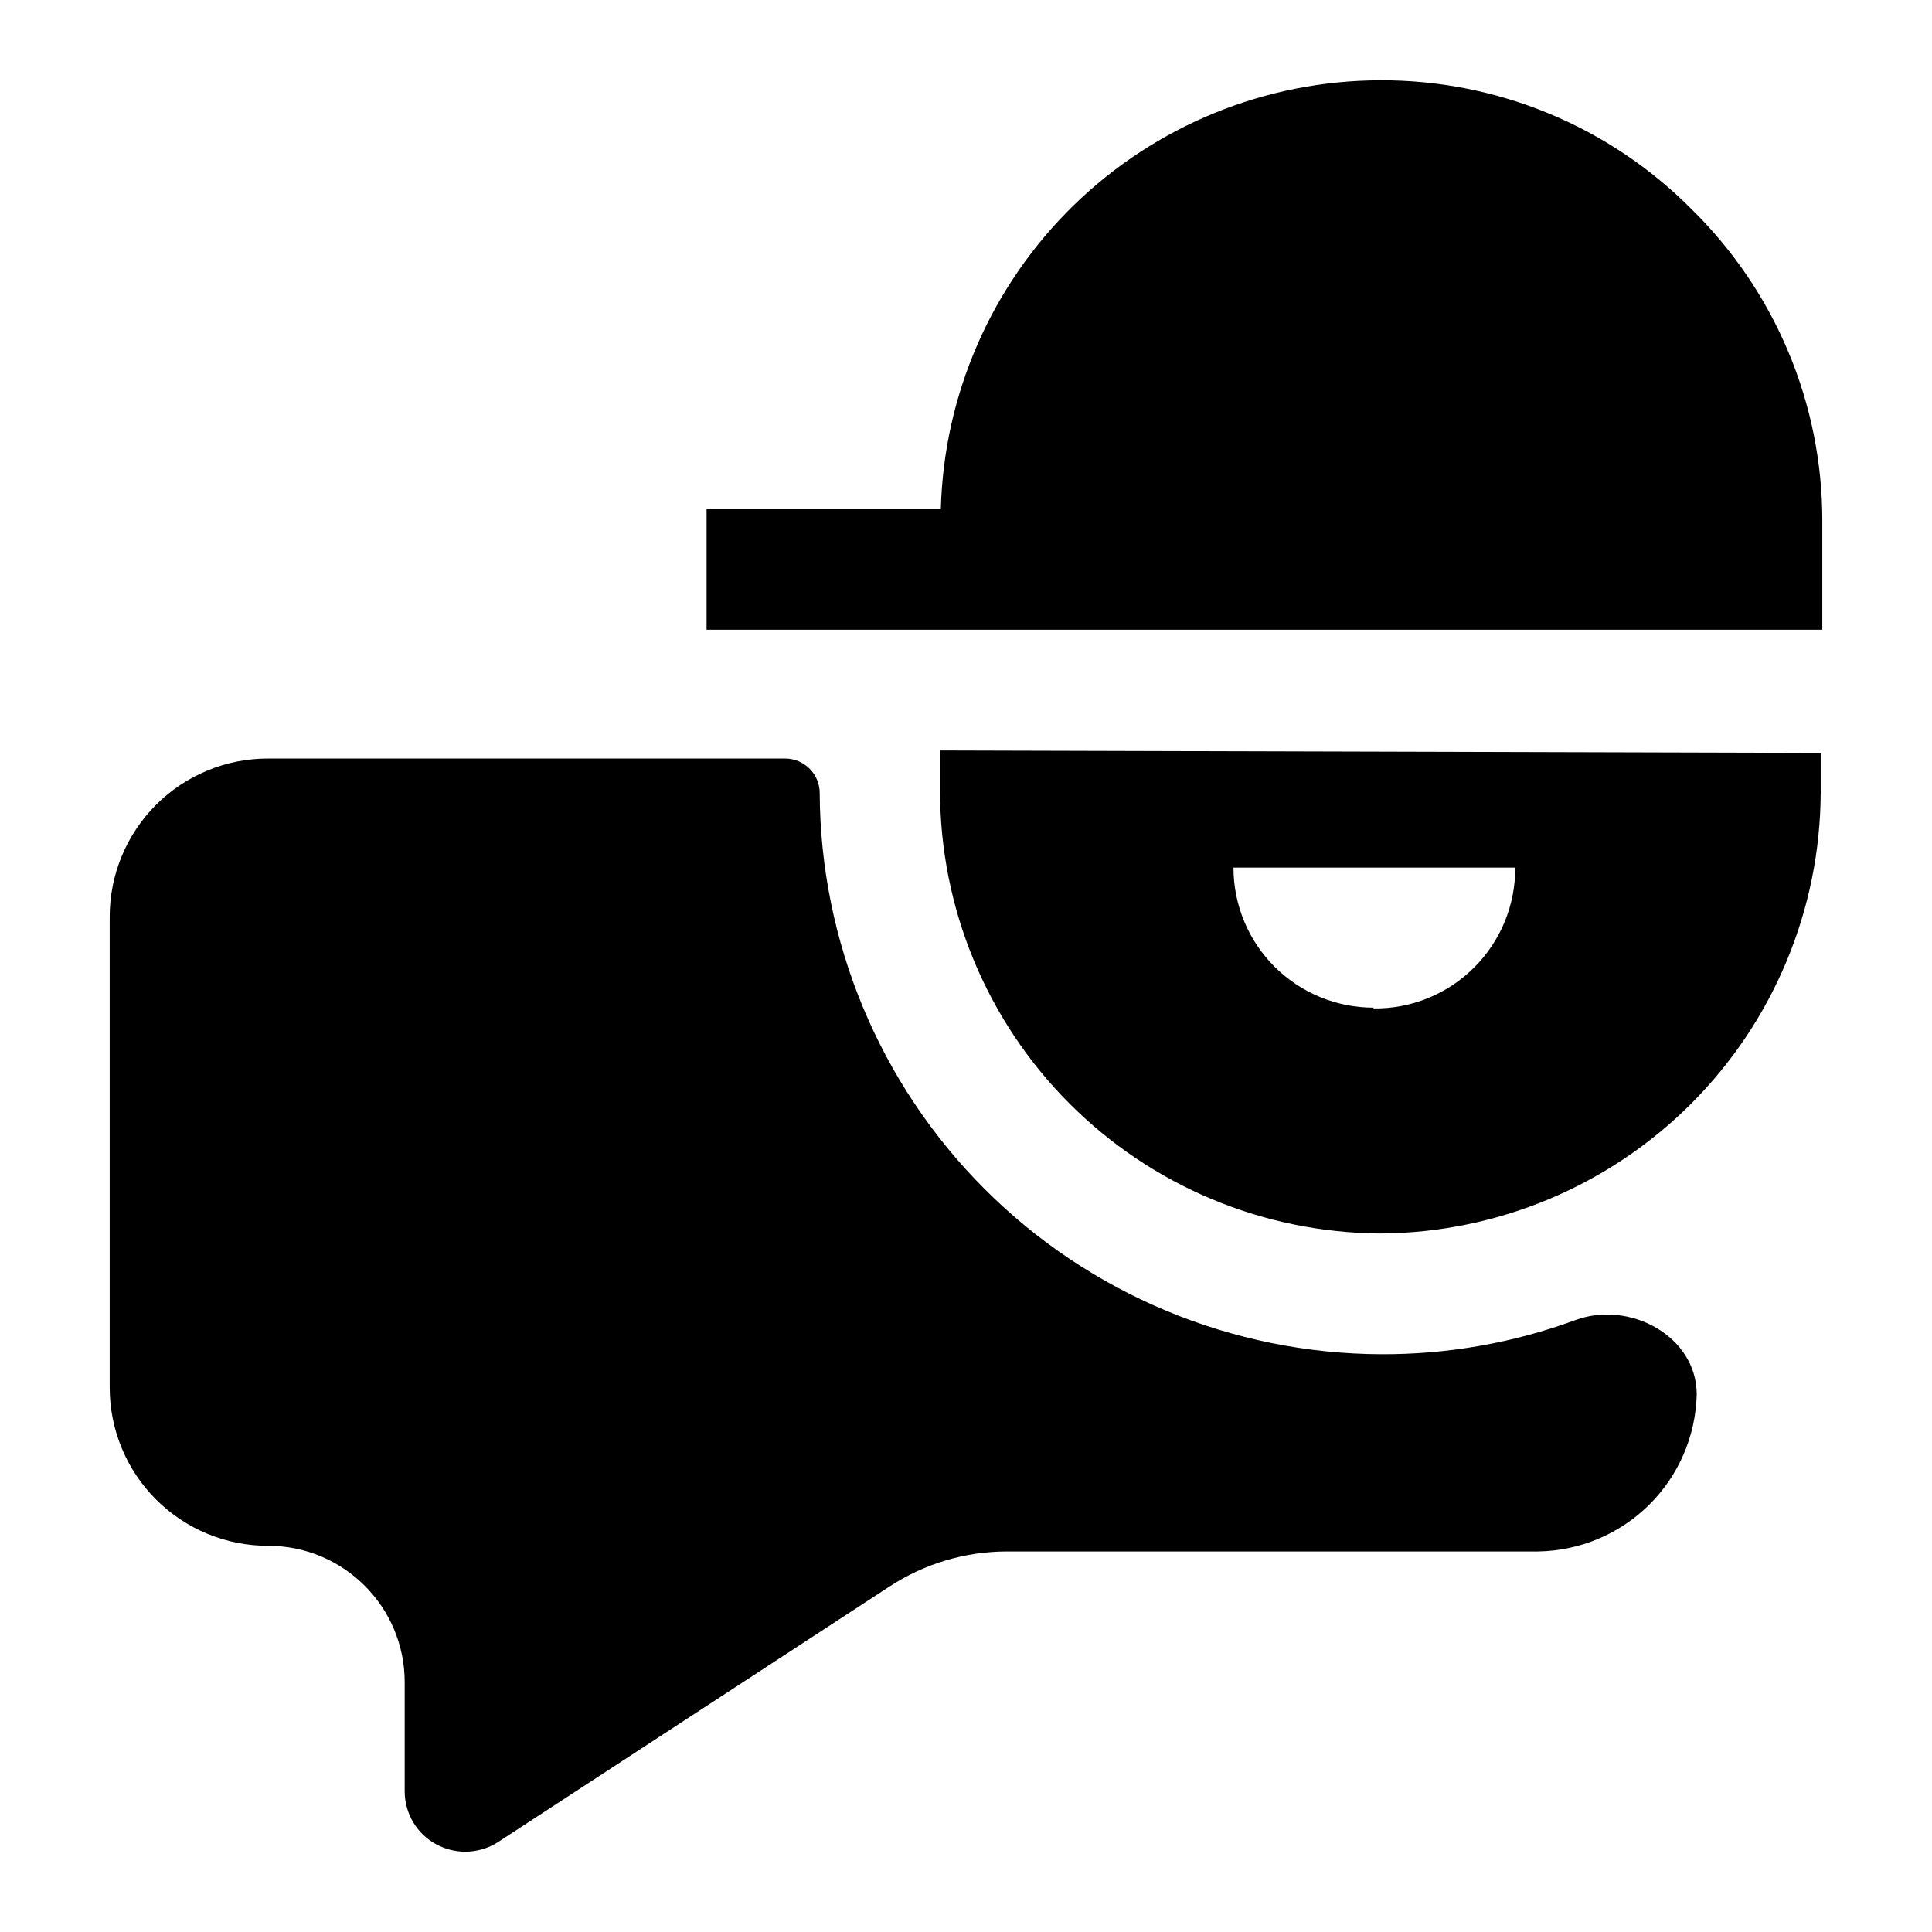 <svg width="36" height="36" viewBox="0 0 36 36" fill="none" xmlns="http://www.w3.org/2000/svg">
<path fill-rule="evenodd" clip-rule="evenodd" d="M28.866 2.117C29.863 2.53 30.767 3.138 31.526 3.904C32.296 4.661 32.907 5.563 33.324 6.558C33.742 7.554 33.956 8.622 33.956 9.701V11.734H13.166V9.484H17.531C17.588 7.348 18.475 5.319 20.005 3.827C21.534 2.336 23.585 1.5 25.721 1.496C26.8 1.492 27.869 1.703 28.866 2.117ZM17.516 14.734V13.984L33.926 14.029V14.779C33.915 16.951 33.046 19.032 31.51 20.568C29.974 22.104 27.894 22.972 25.721 22.984C23.541 22.972 21.454 22.098 19.917 20.552C18.379 19.006 17.516 16.914 17.516 14.734ZM23.748 18.012C24.238 18.501 24.902 18.776 25.594 18.776V18.791C25.941 18.795 26.284 18.73 26.605 18.6C26.927 18.47 27.218 18.277 27.464 18.032C27.71 17.788 27.905 17.497 28.037 17.177C28.169 16.857 28.236 16.513 28.234 16.166H22.984C22.984 16.859 23.259 17.523 23.748 18.012ZM18.349 22.158C20.307 24.116 22.96 25.222 25.729 25.234C26.973 25.24 28.2 25.023 29.355 24.598C30.371 24.224 31.616 24.901 31.616 25.984C31.597 26.759 31.279 27.496 30.728 28.041C30.177 28.586 29.436 28.897 28.662 28.909H18.767C17.99 28.909 17.23 29.135 16.58 29.559L9.281 34.324C9.098 34.442 8.885 34.504 8.666 34.504C8.481 34.503 8.298 34.457 8.134 34.369C7.954 34.273 7.804 34.13 7.7 33.956C7.596 33.782 7.541 33.582 7.541 33.379V31.346C7.541 29.942 6.403 28.804 4.999 28.804C4.611 28.805 4.226 28.729 3.867 28.581C3.508 28.433 3.182 28.215 2.907 27.94C2.633 27.666 2.415 27.34 2.267 26.981C2.119 26.622 2.043 26.237 2.044 25.849V17.089C2.043 16.7 2.119 16.316 2.267 15.957C2.415 15.598 2.633 15.271 2.907 14.997C3.182 14.722 3.508 14.505 3.867 14.357C4.226 14.208 4.611 14.133 4.999 14.134H14.629C14.985 14.134 15.274 14.422 15.274 14.779C15.286 17.548 16.391 20.2 18.349 22.158Z" fill="black"/>
</svg>
